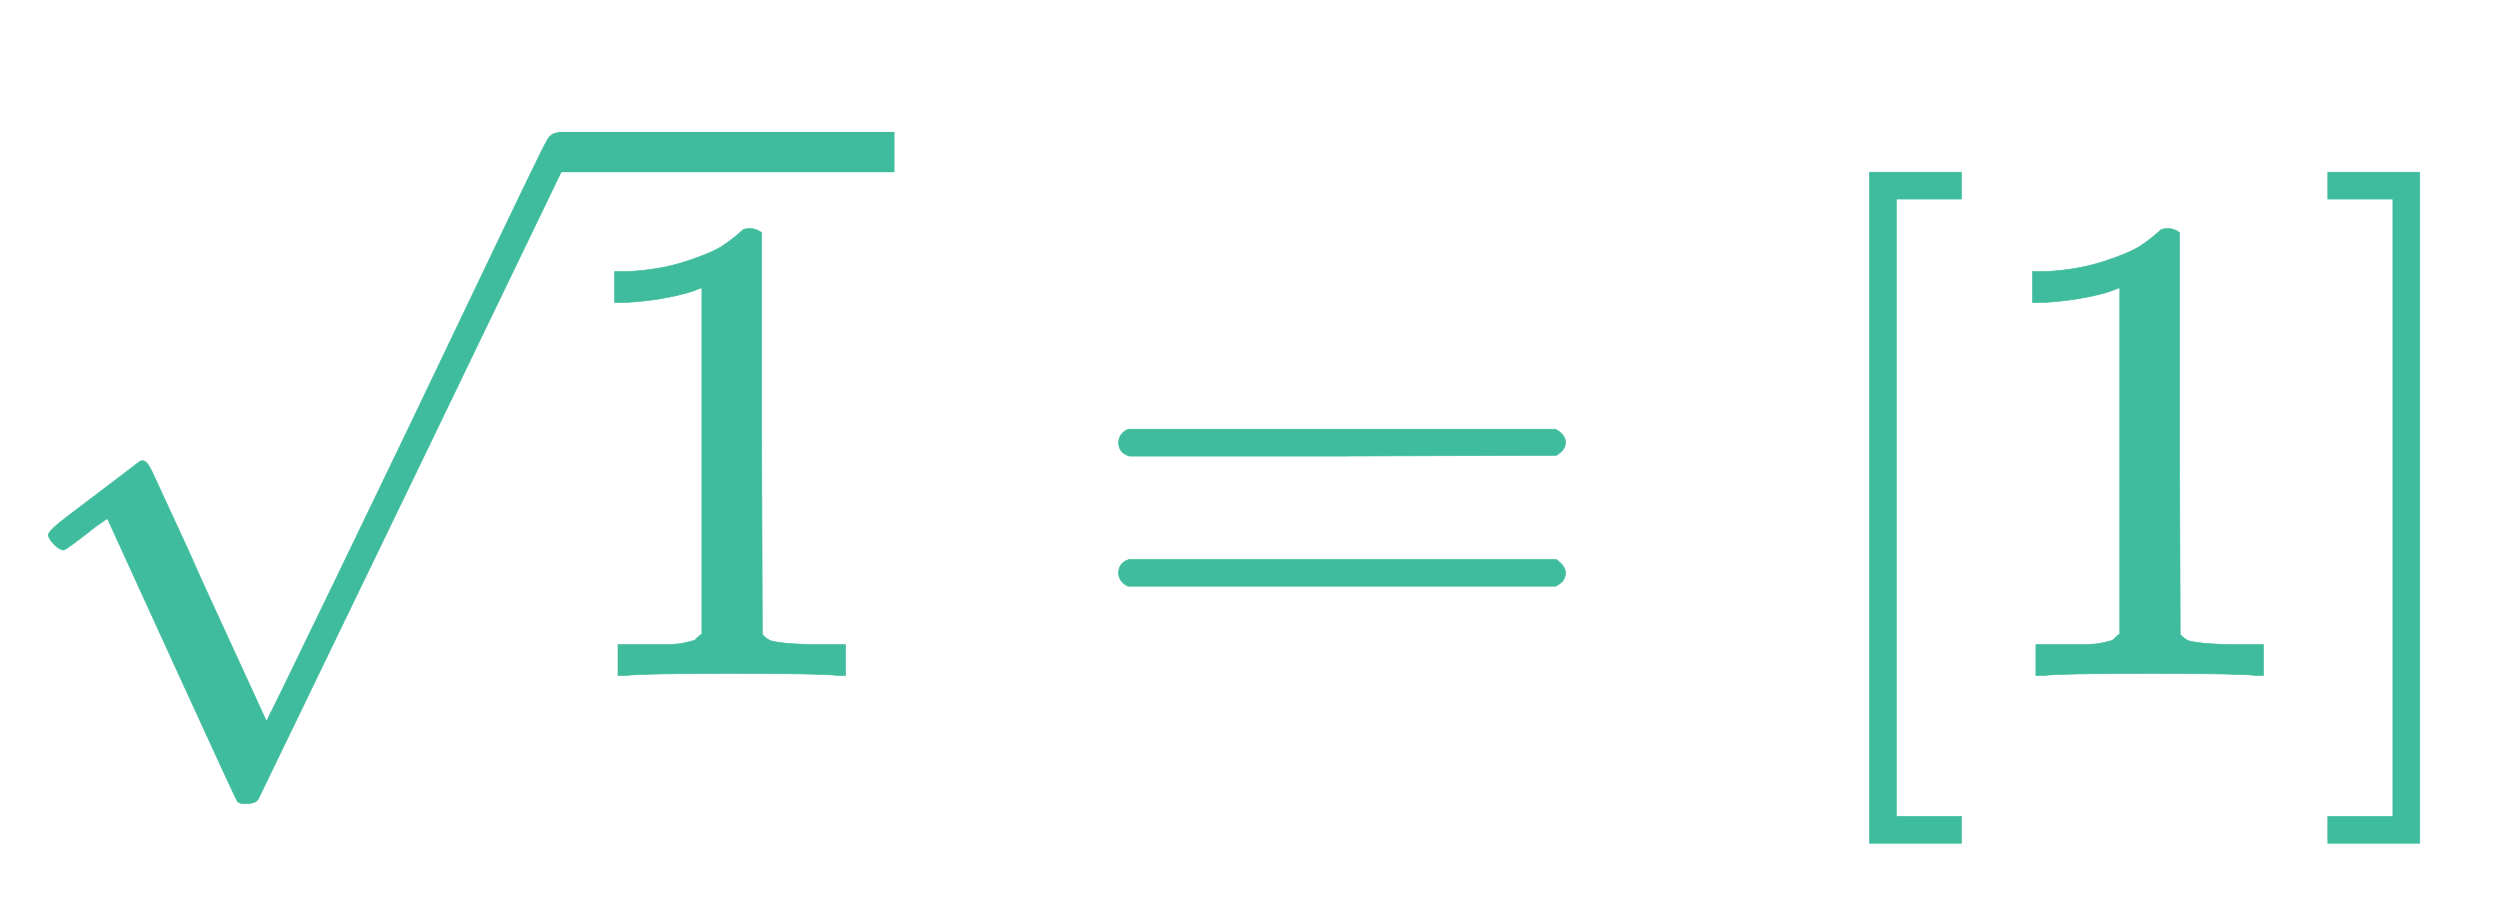 <svg xmlns:xlink="http://www.w3.org/1999/xlink" width="8.653ex" height="3.176ex" style="vertical-align: -0.838ex;" viewBox="0 -1006.6 3725.6 1367.4" role="img" focusable="false" xmlns="http://www.w3.org/2000/svg" aria-labelledby="MathJax-SVG-1-Title">
<title id="MathJax-SVG-1-Title">{\displaystyle \color {SeaGreen}{\sqrt {1}}=[1]}</title>
<defs aria-hidden="true">
<path stroke-width="1" id="E1-MJMAIN-31" d="M213 578L200 573Q186 568 160 563T102 556H83V602H102Q149 604 189 617T245 641T273 663Q275 666 285 666Q294 666 302 660V361L303 61Q310 54 315 52T339 48T401 46H427V0H416Q395 3 257 3Q121 3 100 0H88V46H114Q136 46 152 46T177 47T193 50T201 52T207 57T213 61V578Z"></path>
<path stroke-width="1" id="E1-MJMAIN-221A" d="M95 178Q89 178 81 186T72 200T103 230T169 280T207 309Q209 311 212 311H213Q219 311 227 294T281 177Q300 134 312 108L397 -77Q398 -77 501 136T707 565T814 786Q820 800 834 800Q841 800 846 794T853 782V776L620 293L385 -193Q381 -200 366 -200Q357 -200 354 -197Q352 -195 256 15L160 225L144 214Q129 202 113 190T95 178Z"></path>
<path stroke-width="1" id="E1-MJMAIN-3D" d="M56 347Q56 360 70 367H707Q722 359 722 347Q722 336 708 328L390 327H72Q56 332 56 347ZM56 153Q56 168 72 173H708Q722 163 722 153Q722 140 707 133H70Q56 140 56 153Z"></path>
<path stroke-width="1" id="E1-MJMAIN-5B" d="M118 -250V750H255V710H158V-210H255V-250H118Z"></path>
<path stroke-width="1" id="E1-MJMAIN-5D" d="M22 710V750H159V-250H22V-210H119V710H22Z"></path>
</defs>
<g stroke="currentColor" fill="currentColor" stroke-width="0" transform="matrix(1 0 0 -1 0 0)" aria-hidden="true">
<g fill="#3FBC9D" stroke="#3FBC9D">
<g fill="#3FBC9D" stroke="#3FBC9D">
<g fill="#3FBC9D" stroke="#3FBC9D">
<g fill="#3FBC9D" stroke="#3FBC9D">
<g fill="#3FBC9D" stroke="#3FBC9D">
 <use xlink:href="#E1-MJMAIN-221A" x="0" y="9"></use>
<rect stroke="none" width="500" height="60" x="833" y="750"></rect>
<g fill="#3FBC9D" stroke="#3FBC9D" transform="translate(833,0)">
<g fill="#3FBC9D" stroke="#3FBC9D">
 <use xlink:href="#E1-MJMAIN-31"></use>
</g>
</g>
</g>
</g>
</g>
<g fill="#3FBC9D" stroke="#3FBC9D" transform="translate(1611,0)">
 <use xlink:href="#E1-MJMAIN-3D"></use>
</g>
<g fill="#3FBC9D" stroke="#3FBC9D" transform="translate(2668,0)">
 <use xlink:href="#E1-MJMAIN-5B"></use>
</g>
<g fill="#3FBC9D" stroke="#3FBC9D" transform="translate(2946,0)">
 <use xlink:href="#E1-MJMAIN-31"></use>
</g>
<g fill="#3FBC9D" stroke="#3FBC9D" transform="translate(3447,0)">
 <use xlink:href="#E1-MJMAIN-5D"></use>
</g>
</g>
</g>
</g>
</svg>